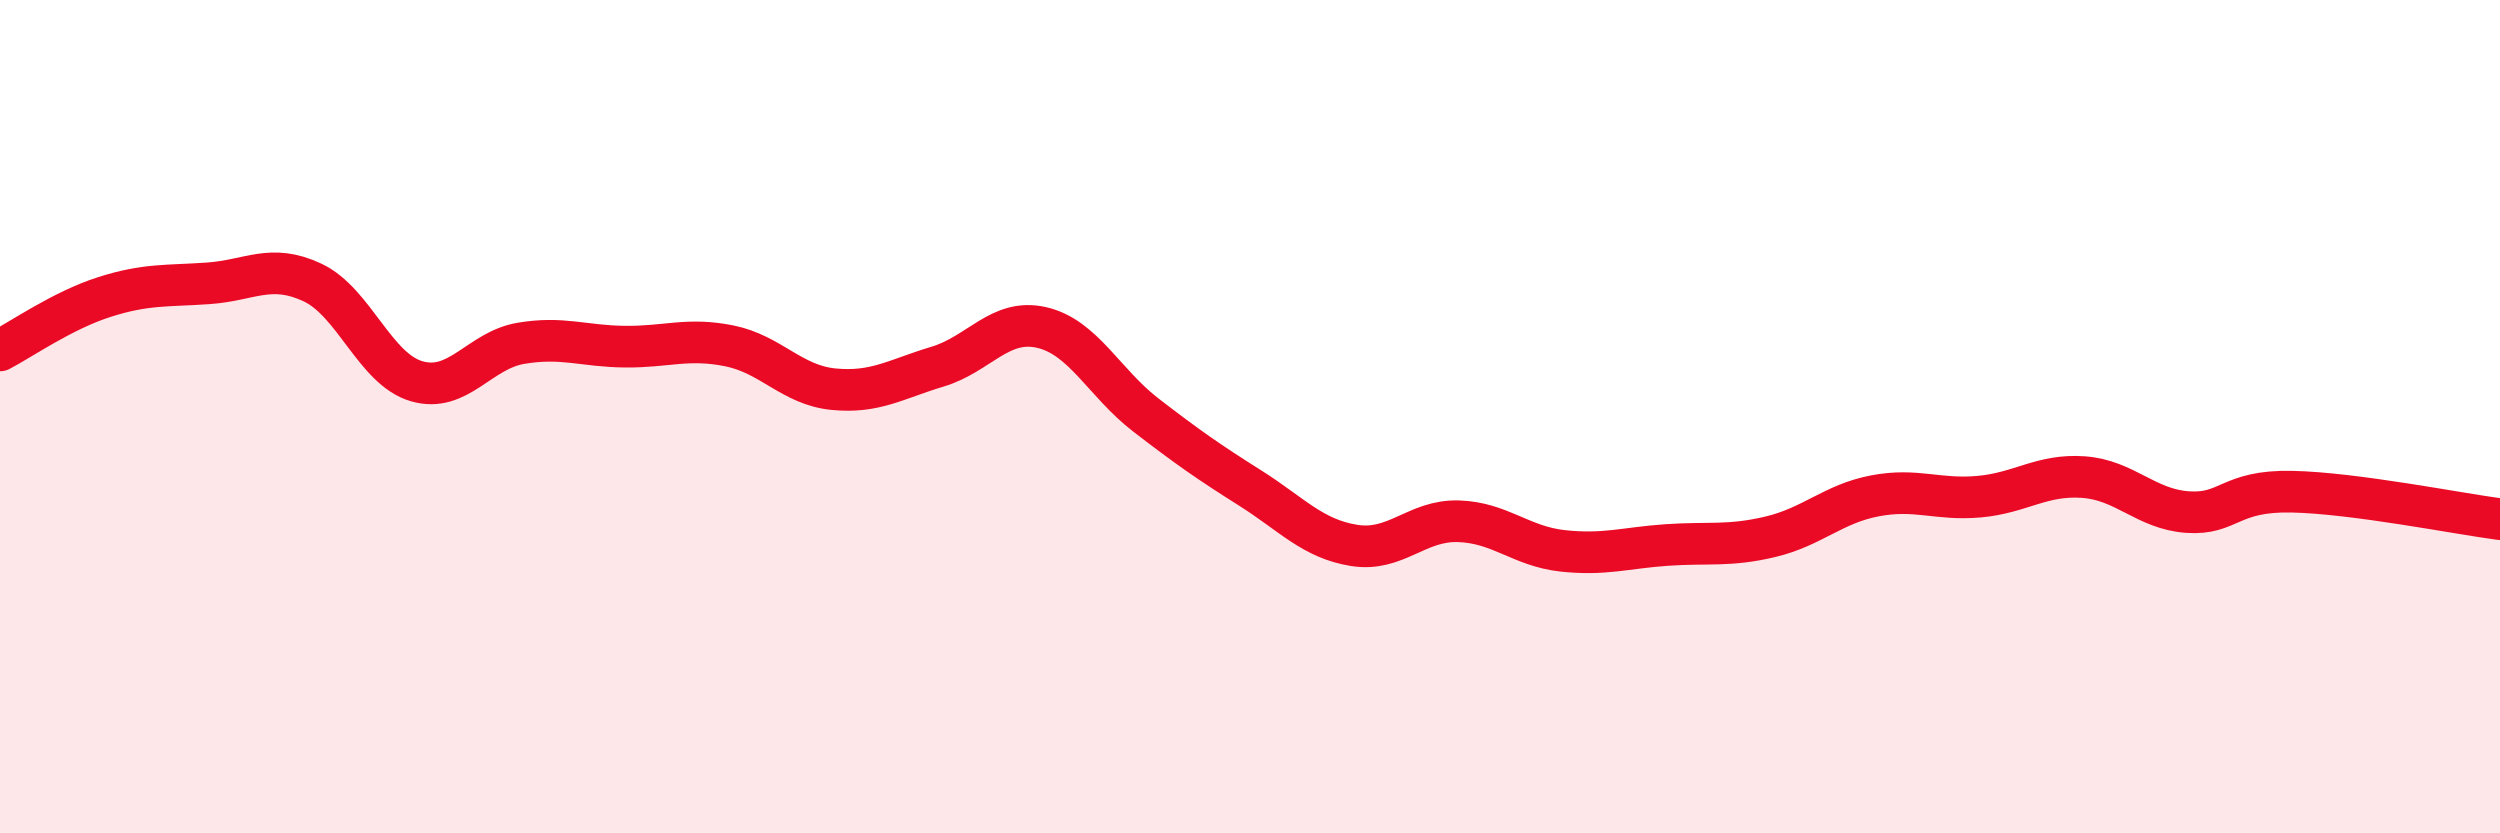 
    <svg width="60" height="20" viewBox="0 0 60 20" xmlns="http://www.w3.org/2000/svg">
      <path
        d="M 0,8.41 C 0.5,8.15 1.5,7.45 2.5,7.13 C 3.5,6.81 4,6.87 5,6.8 C 6,6.73 6.5,6.31 7.5,6.78 C 8.5,7.25 9,8.86 10,9.15 C 11,9.44 11.5,8.41 12.5,8.24 C 13.5,8.07 14,8.31 15,8.32 C 16,8.33 16.5,8.1 17.5,8.3 C 18.5,8.5 19,9.24 20,9.34 C 21,9.44 21.5,9.1 22.5,8.8 C 23.5,8.5 24,7.63 25,7.86 C 26,8.09 26.5,9.19 27.5,9.96 C 28.5,10.73 29,11.08 30,11.71 C 31,12.34 31.5,12.93 32.5,13.09 C 33.5,13.25 34,12.48 35,12.51 C 36,12.54 36.5,13.11 37.5,13.22 C 38.5,13.33 39,13.15 40,13.08 C 41,13.01 41.5,13.12 42.5,12.88 C 43.5,12.64 44,12.09 45,11.9 C 46,11.71 46.5,12.01 47.5,11.92 C 48.5,11.83 49,11.38 50,11.45 C 51,11.52 51.5,12.22 52.5,12.29 C 53.5,12.36 53.5,11.77 55,11.8 C 56.5,11.83 59,12.33 60,12.46L60 20L0 20Z"
        fill="#EB0A25"
        opacity="0.1"
        stroke-linecap="round"
        stroke-linejoin="round"
      />
      <path
        d="M 0,8.41 C 0.5,8.15 1.5,7.45 2.5,7.13 C 3.5,6.81 4,6.87 5,6.8 C 6,6.73 6.5,6.31 7.5,6.78 C 8.5,7.25 9,8.86 10,9.15 C 11,9.44 11.5,8.41 12.5,8.24 C 13.5,8.07 14,8.31 15,8.32 C 16,8.33 16.5,8.1 17.5,8.3 C 18.5,8.5 19,9.24 20,9.34 C 21,9.44 21.5,9.1 22.5,8.8 C 23.5,8.5 24,7.63 25,7.86 C 26,8.09 26.5,9.19 27.5,9.96 C 28.5,10.73 29,11.08 30,11.71 C 31,12.34 31.5,12.93 32.5,13.09 C 33.5,13.25 34,12.48 35,12.51 C 36,12.54 36.5,13.11 37.5,13.22 C 38.5,13.33 39,13.15 40,13.08 C 41,13.01 41.5,13.12 42.5,12.88 C 43.5,12.64 44,12.09 45,11.9 C 46,11.71 46.5,12.01 47.5,11.92 C 48.5,11.83 49,11.38 50,11.45 C 51,11.52 51.5,12.22 52.5,12.29 C 53.5,12.36 53.5,11.77 55,11.8 C 56.5,11.83 59,12.33 60,12.46"
        stroke="#EB0A25"
        stroke-width="1"
        fill="none"
        stroke-linecap="round"
        stroke-linejoin="round"
      />
    </svg>
  